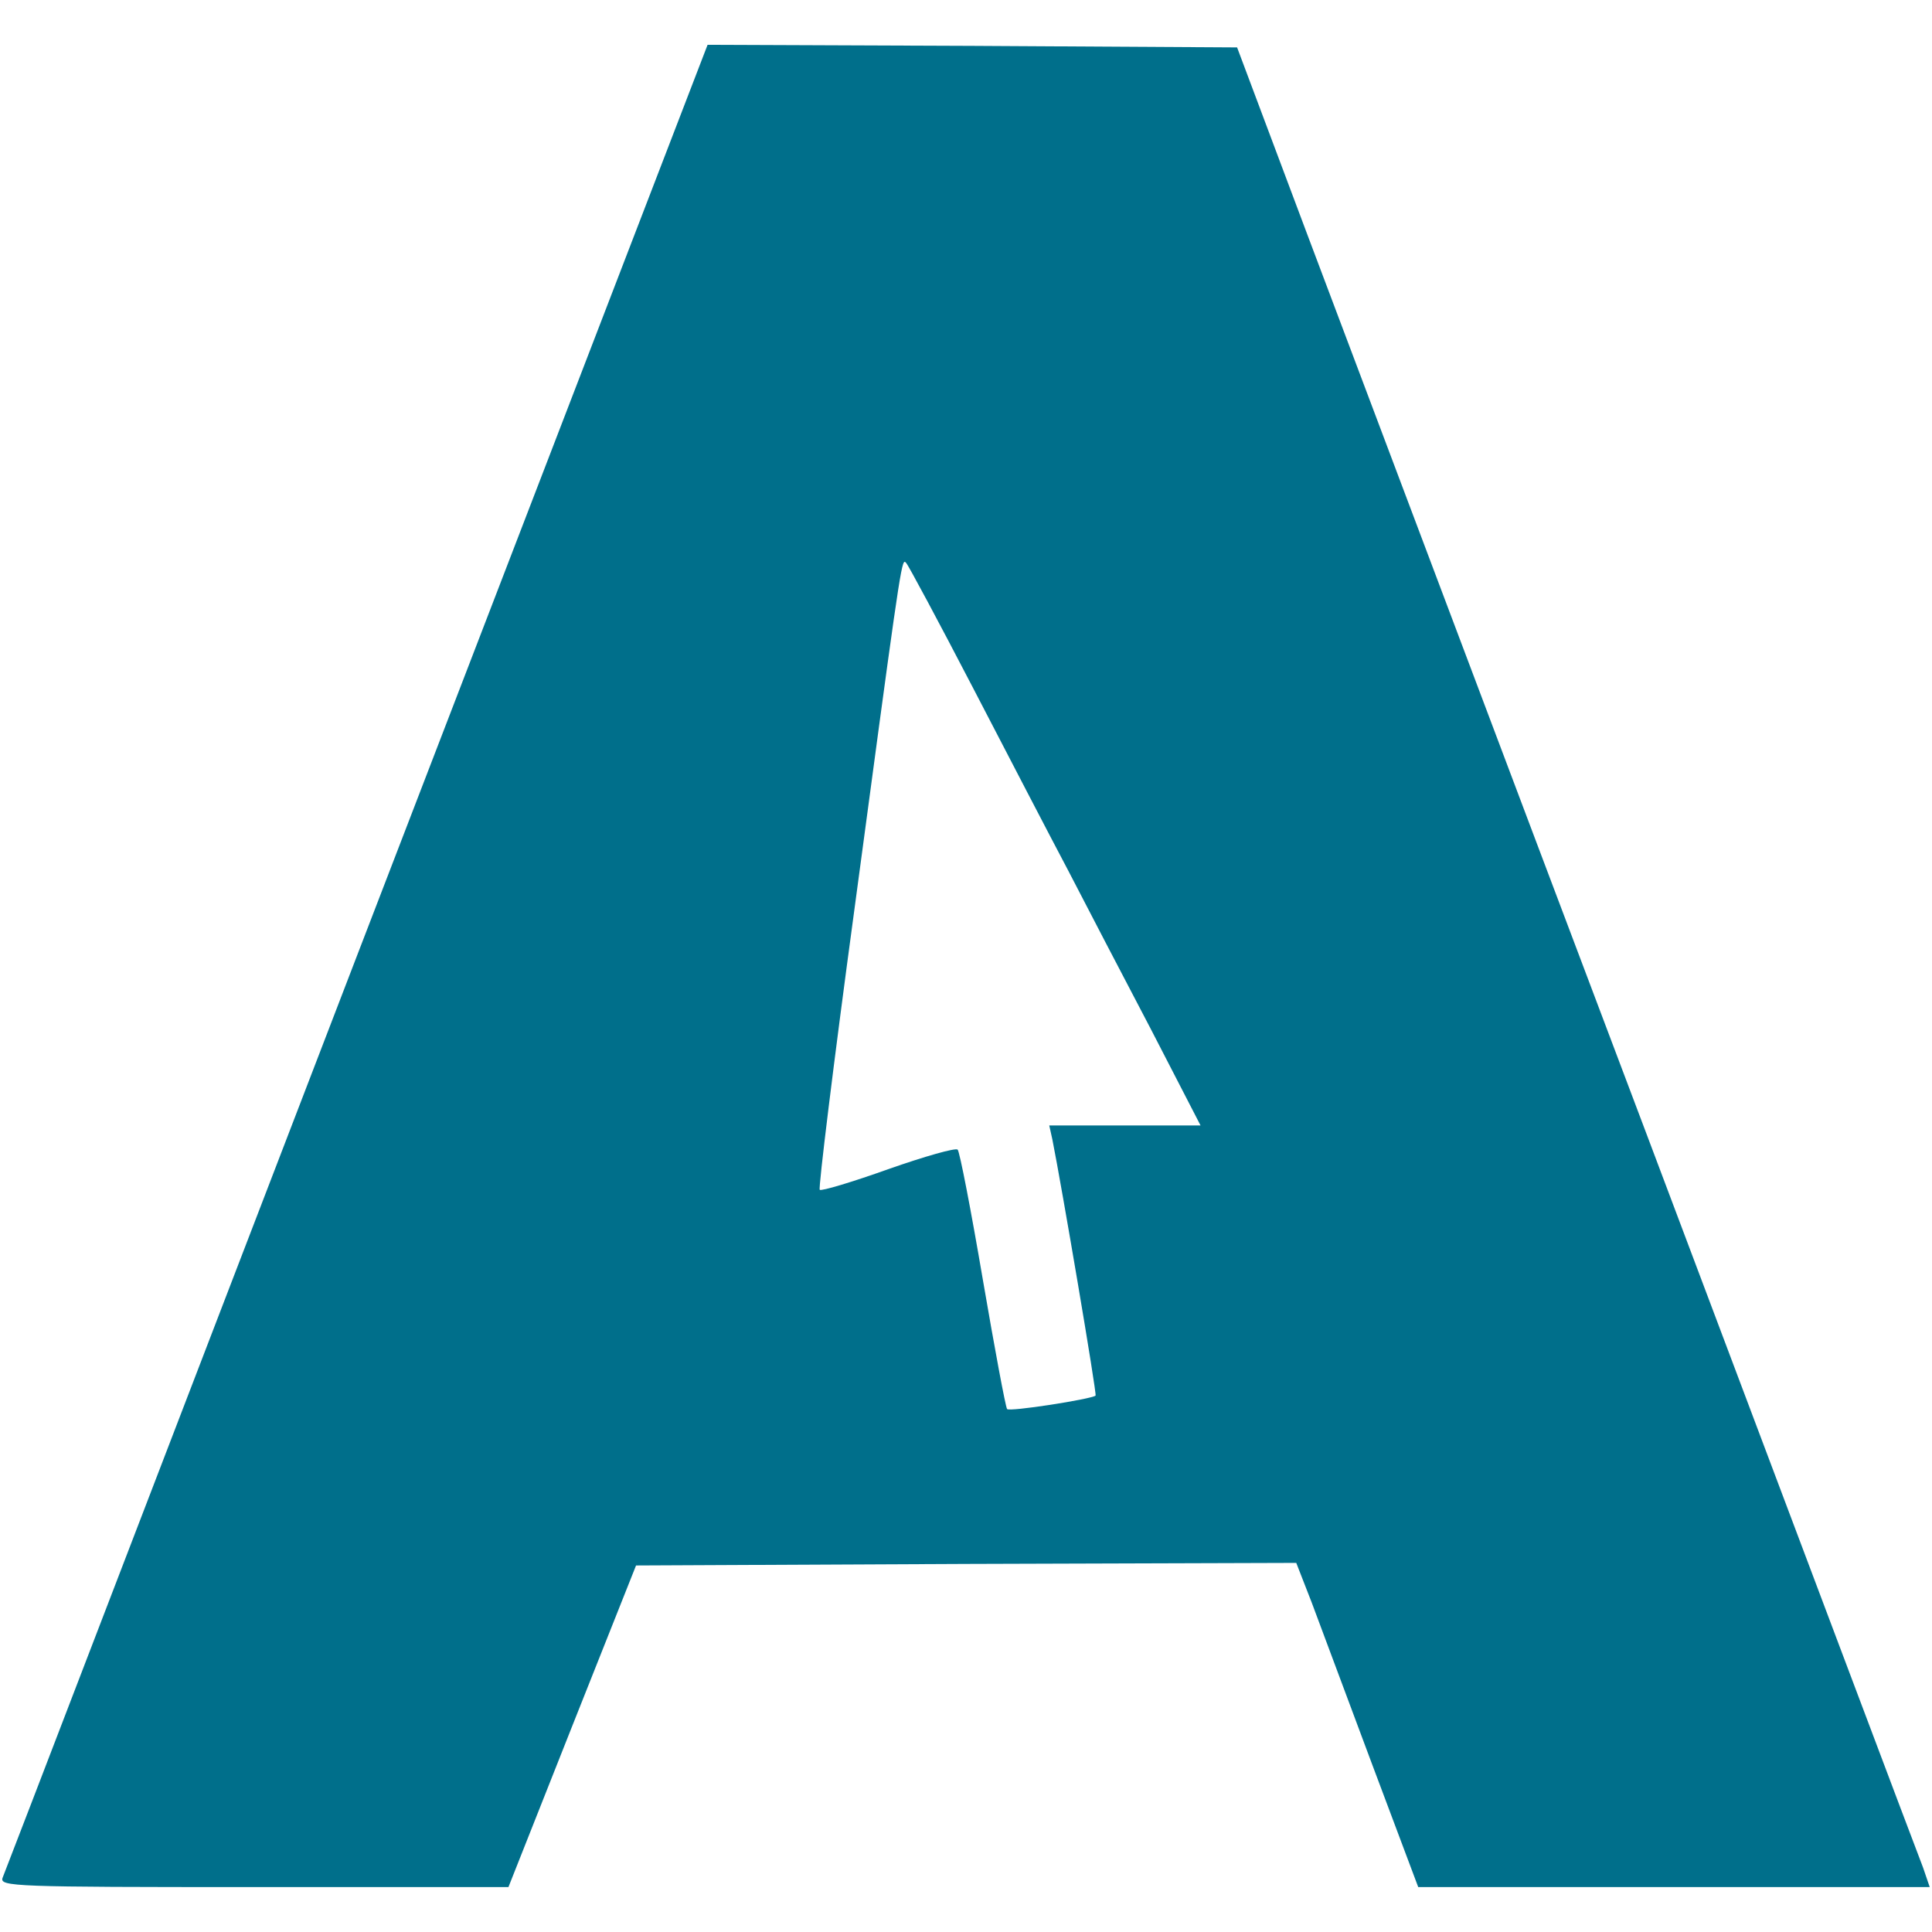 <?xml version="1.0" encoding="UTF-8"?>
<svg width="20" height="20" version="1.0" viewBox="0 0 15 15" xmlns="http://www.w3.org/2000/svg">
 <g transform="matrix(.1 0 0 -.1 0 15)">
  <path d="m54.936 146.52-27.248-70.797c-14.982-38.954-27.328-71.156-27.488-71.516-.24-.679.879-.72 19.497-.72h19.778l4.953 12.505 4.954 12.465 25.65.12 25.609.08 1.199-3.076c.639-1.718 2.757-7.392 4.715-12.626l3.556-9.469h39.713l-.519 1.518c-.32.799-9.948 26.369-21.415 56.813-11.507 30.444-23.333 61.888-26.369 69.919l-5.473 14.583-20.576.12zm15.298-40.142c.041.008.079-.041.124-.091.16-.16 2.517-4.554 5.194-9.708 2.677-5.154 5.993-11.546 7.391-14.183 1.358-2.637 4.236-8.15 6.393-12.266l3.875-7.511h-11.747l.24-1.079c.719-3.596 3.476-19.817 3.356-19.896-.36-.28-6.751-1.279-6.871-1.039-.12.16-.96 4.675-1.879 10.029-.919 5.394-1.798 9.949-1.958 10.108-.16.16-2.557-.52-5.394-1.518-2.797-.999-5.194-1.718-5.314-1.598-.12.08 1.079 9.868 2.677 21.654 3.251 24.227 3.627 27.041 3.911 27.099z" fill="#006f8b" stroke-width=".04"/>
 </g>
</svg>
